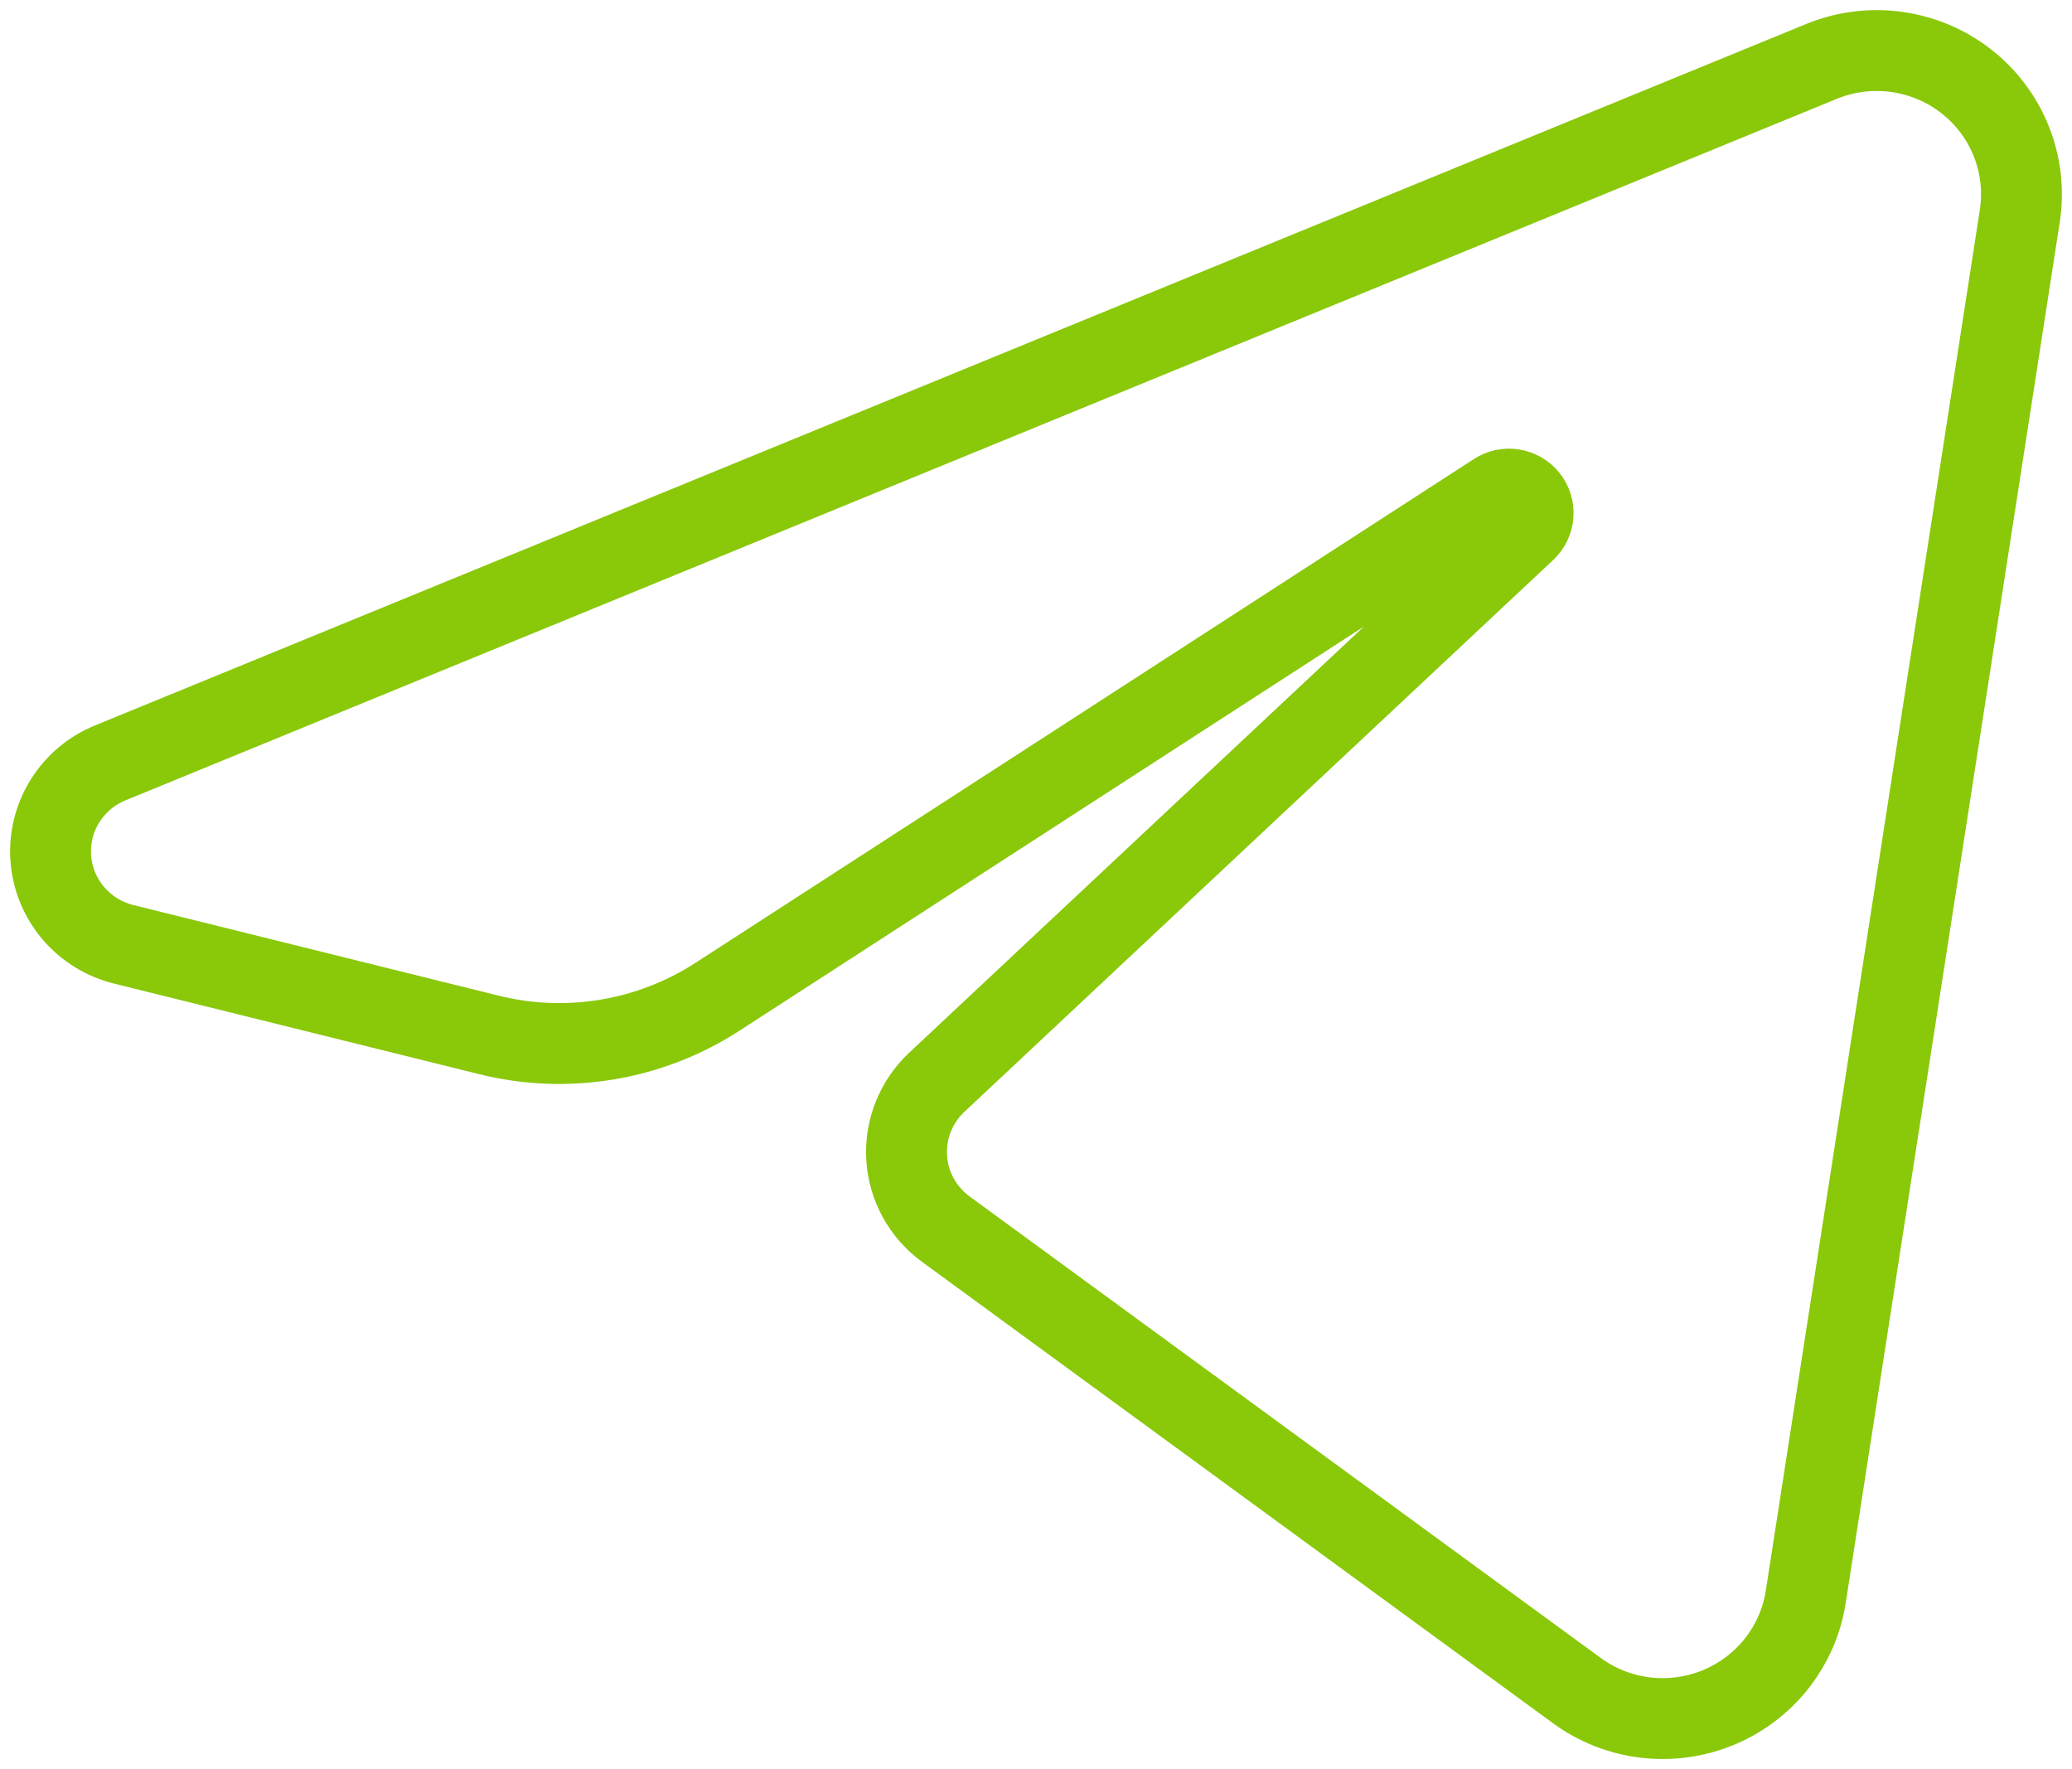 <svg width="41" height="35" viewBox="0 0 41 35" fill="none" xmlns="http://www.w3.org/2000/svg">
<path fill-rule="evenodd" clip-rule="evenodd" d="M36.043 1.215C36.512 1.023 37.025 0.958 37.528 1.027C38.031 1.096 38.506 1.296 38.905 1.607C39.305 1.918 39.613 2.329 39.8 2.798C39.986 3.266 40.044 3.776 39.967 4.274C38.854 11.453 36.814 24.608 35.732 31.59C35.657 32.074 35.457 32.529 35.153 32.914C34.849 33.298 34.449 33.598 33.994 33.785C33.538 33.971 33.042 34.038 32.553 33.979C32.064 33.92 31.599 33.736 31.202 33.446C27.372 30.646 21.629 26.448 18.714 24.316C18.489 24.151 18.303 23.94 18.169 23.696C18.036 23.453 17.957 23.183 17.941 22.906C17.924 22.629 17.968 22.352 18.071 22.094C18.174 21.836 18.332 21.604 18.535 21.413C21.207 18.91 26.528 13.924 30.189 10.493C30.275 10.412 30.328 10.301 30.336 10.184C30.345 10.066 30.309 9.949 30.235 9.857C30.161 9.764 30.055 9.702 29.938 9.683C29.821 9.663 29.7 9.688 29.601 9.752C24.906 12.79 17.717 17.442 14.194 19.722C13.533 20.149 12.791 20.437 12.014 20.566C11.236 20.696 10.44 20.665 9.676 20.475C7.735 19.994 4.937 19.299 2.446 18.682C2.057 18.585 1.707 18.369 1.449 18.064C1.19 17.759 1.035 17.38 1.005 16.983C0.976 16.585 1.073 16.188 1.285 15.849C1.496 15.509 1.809 15.245 2.181 15.093C10.85 11.54 27.816 4.587 36.043 1.215Z" stroke="#8AC80A" stroke-width="1.6"/>
</svg>
